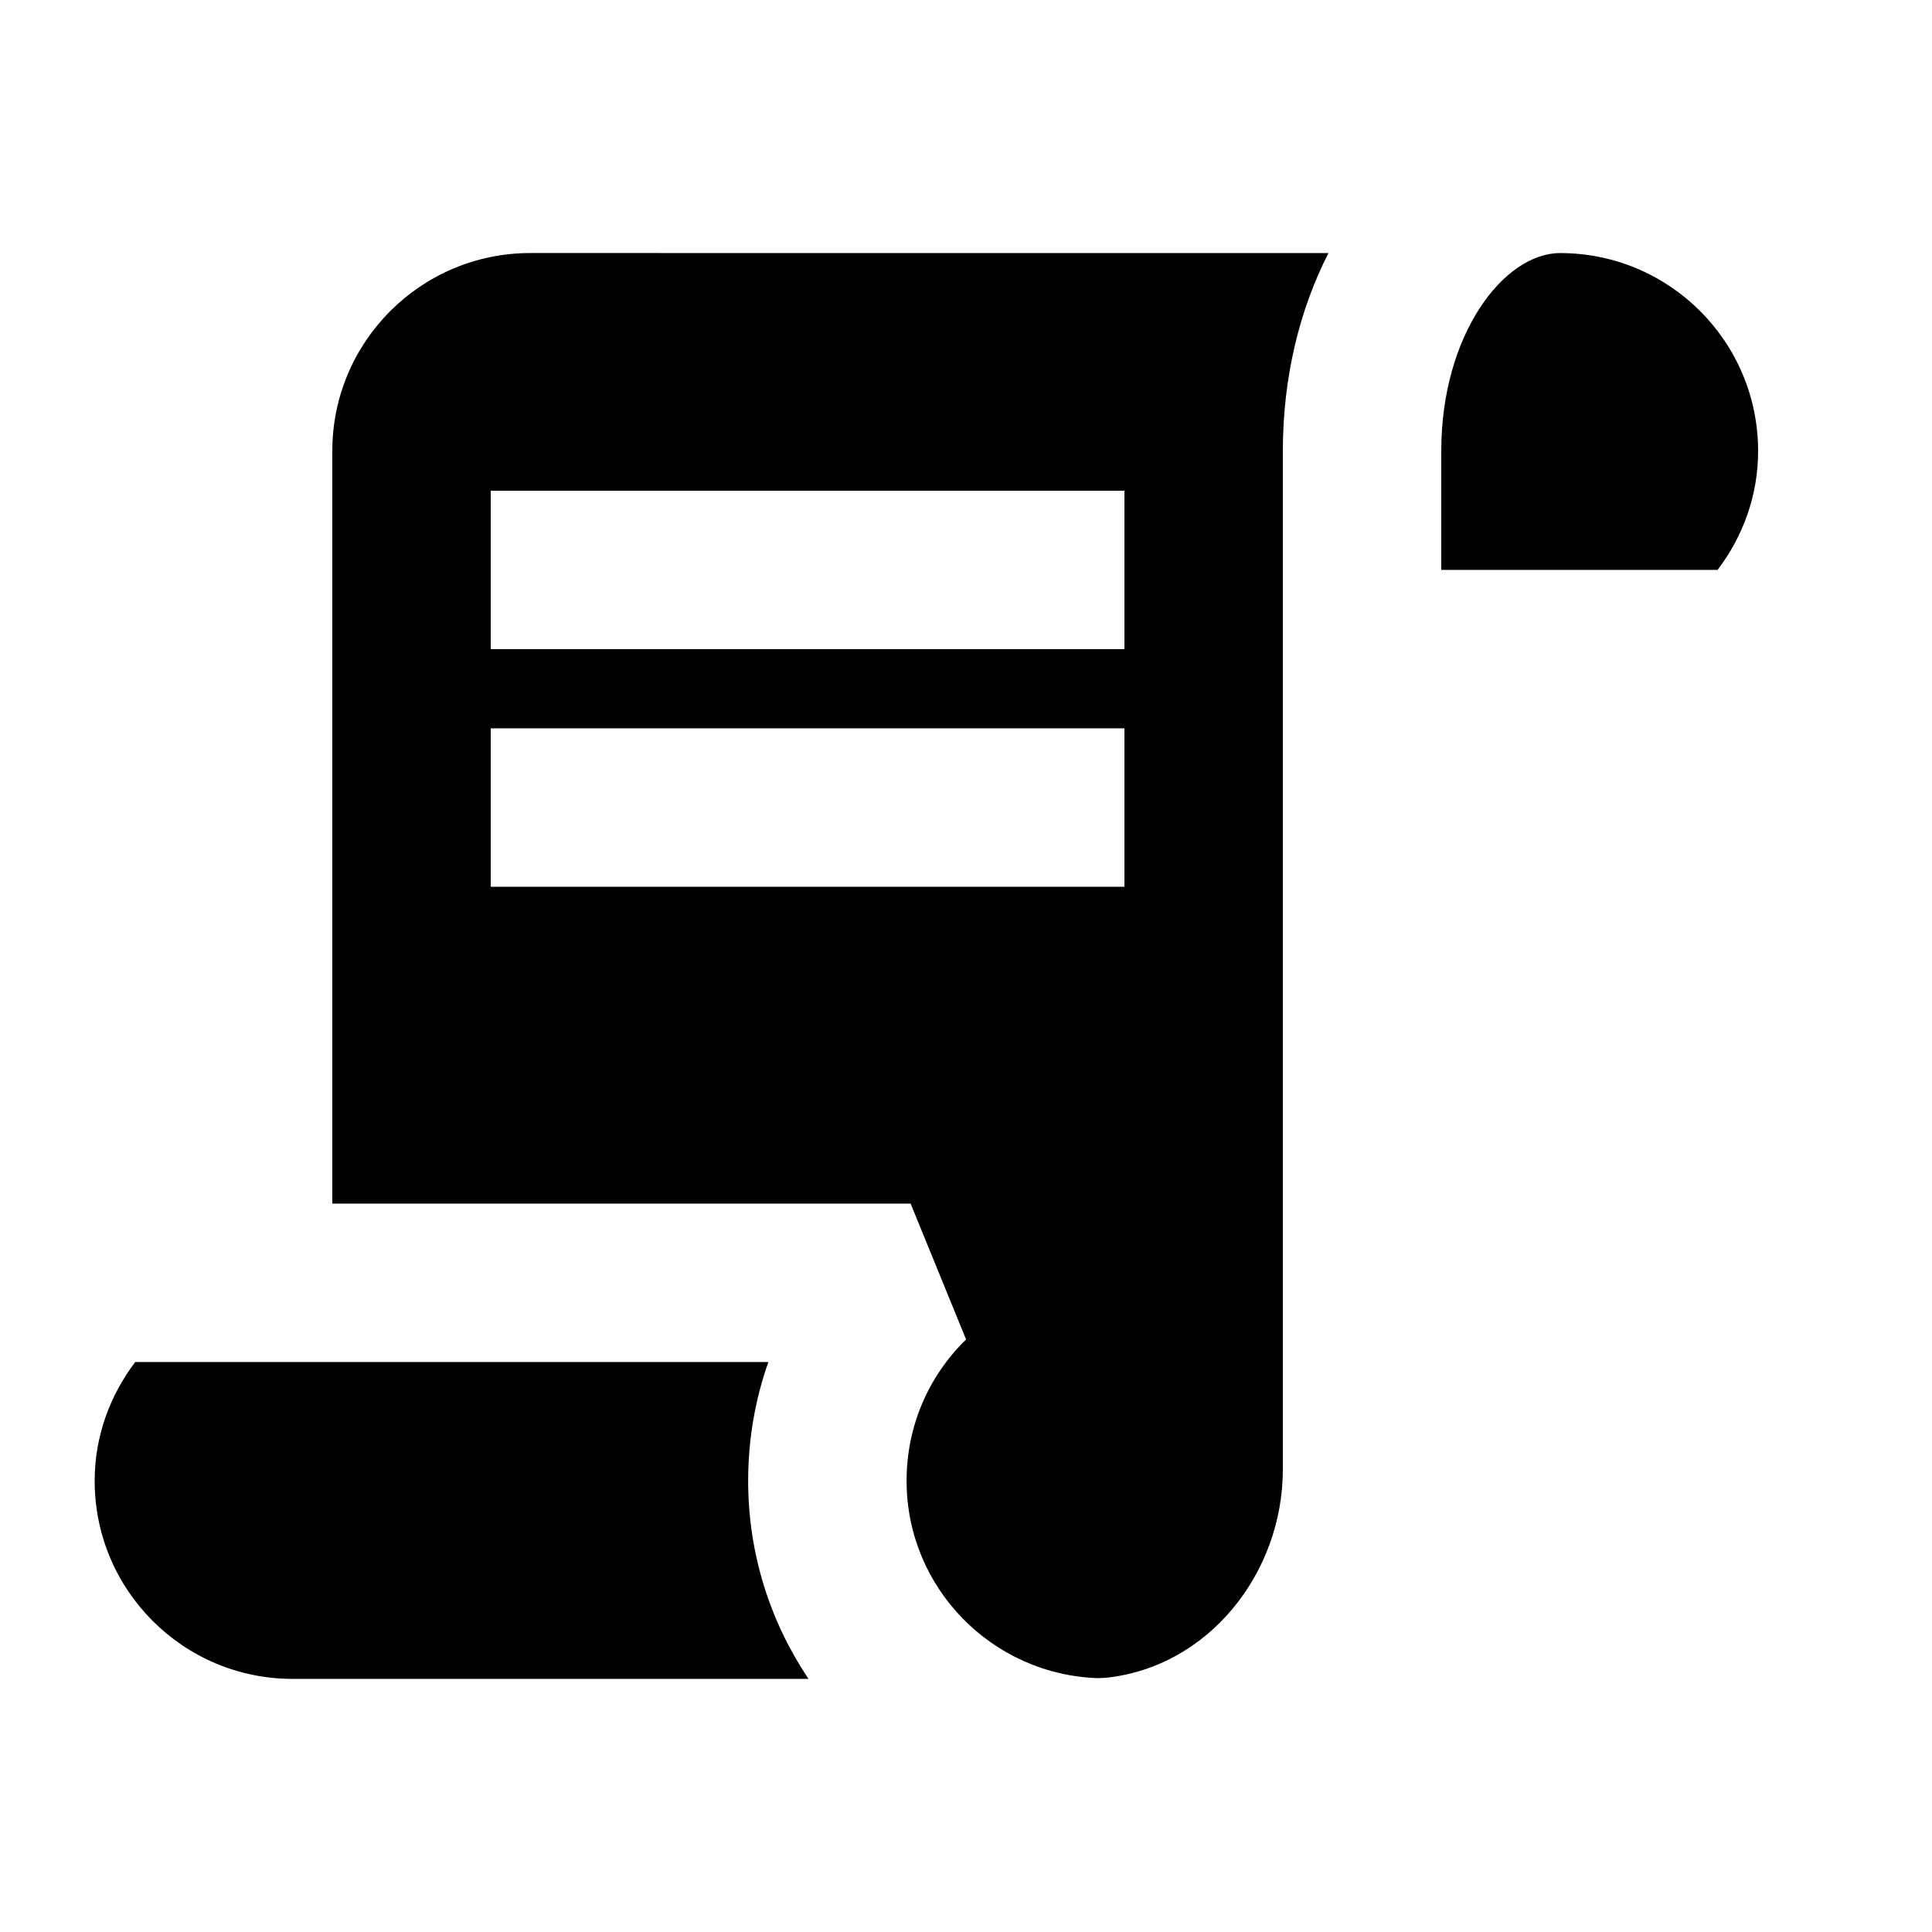 <?xml version="1.0" encoding="UTF-8"?>
<!-- Uploaded to: SVG Repo, www.svgrepo.com, Generator: SVG Repo Mixer Tools -->
<svg fill="#000000" width="800px" height="800px" version="1.1" viewBox="144 144 512 512" xmlns="http://www.w3.org/2000/svg">
 <path d="m274.05 316.03h167.94v-41.984h-167.94zm0 62.977h167.94v-41.984h-167.94zm222.01-167.94c-7.641 14.926-12.094 32.895-12.094 52.48v269.89c0 27.457-19.75 52.457-47.062 55.207l-1.91 0.086c-28.129-0.922-50.738-23.953-50.738-52.293 0-14.23 5.606-27.539 15.766-37.469l-14.695-36h-153.26v-199.43c0-28.992 23.488-52.48 52.48-52.48zm61.379 0c-14.902 0-31.488 21.559-31.488 52.48v31.488h73.223c6.676-8.797 10.746-19.629 10.746-31.488 0-28.992-23.488-52.48-52.48-52.48zm-199.17 377.86h-136.7c-28.992 0-52.48-23.488-52.48-52.48 0-11.859 4.074-22.691 10.746-31.488h167.79c-3.527 9.973-5.356 20.574-5.356 31.488 0 19.418 5.898 37.453 15.996 52.48z" fill-rule="evenodd"/>
</svg>